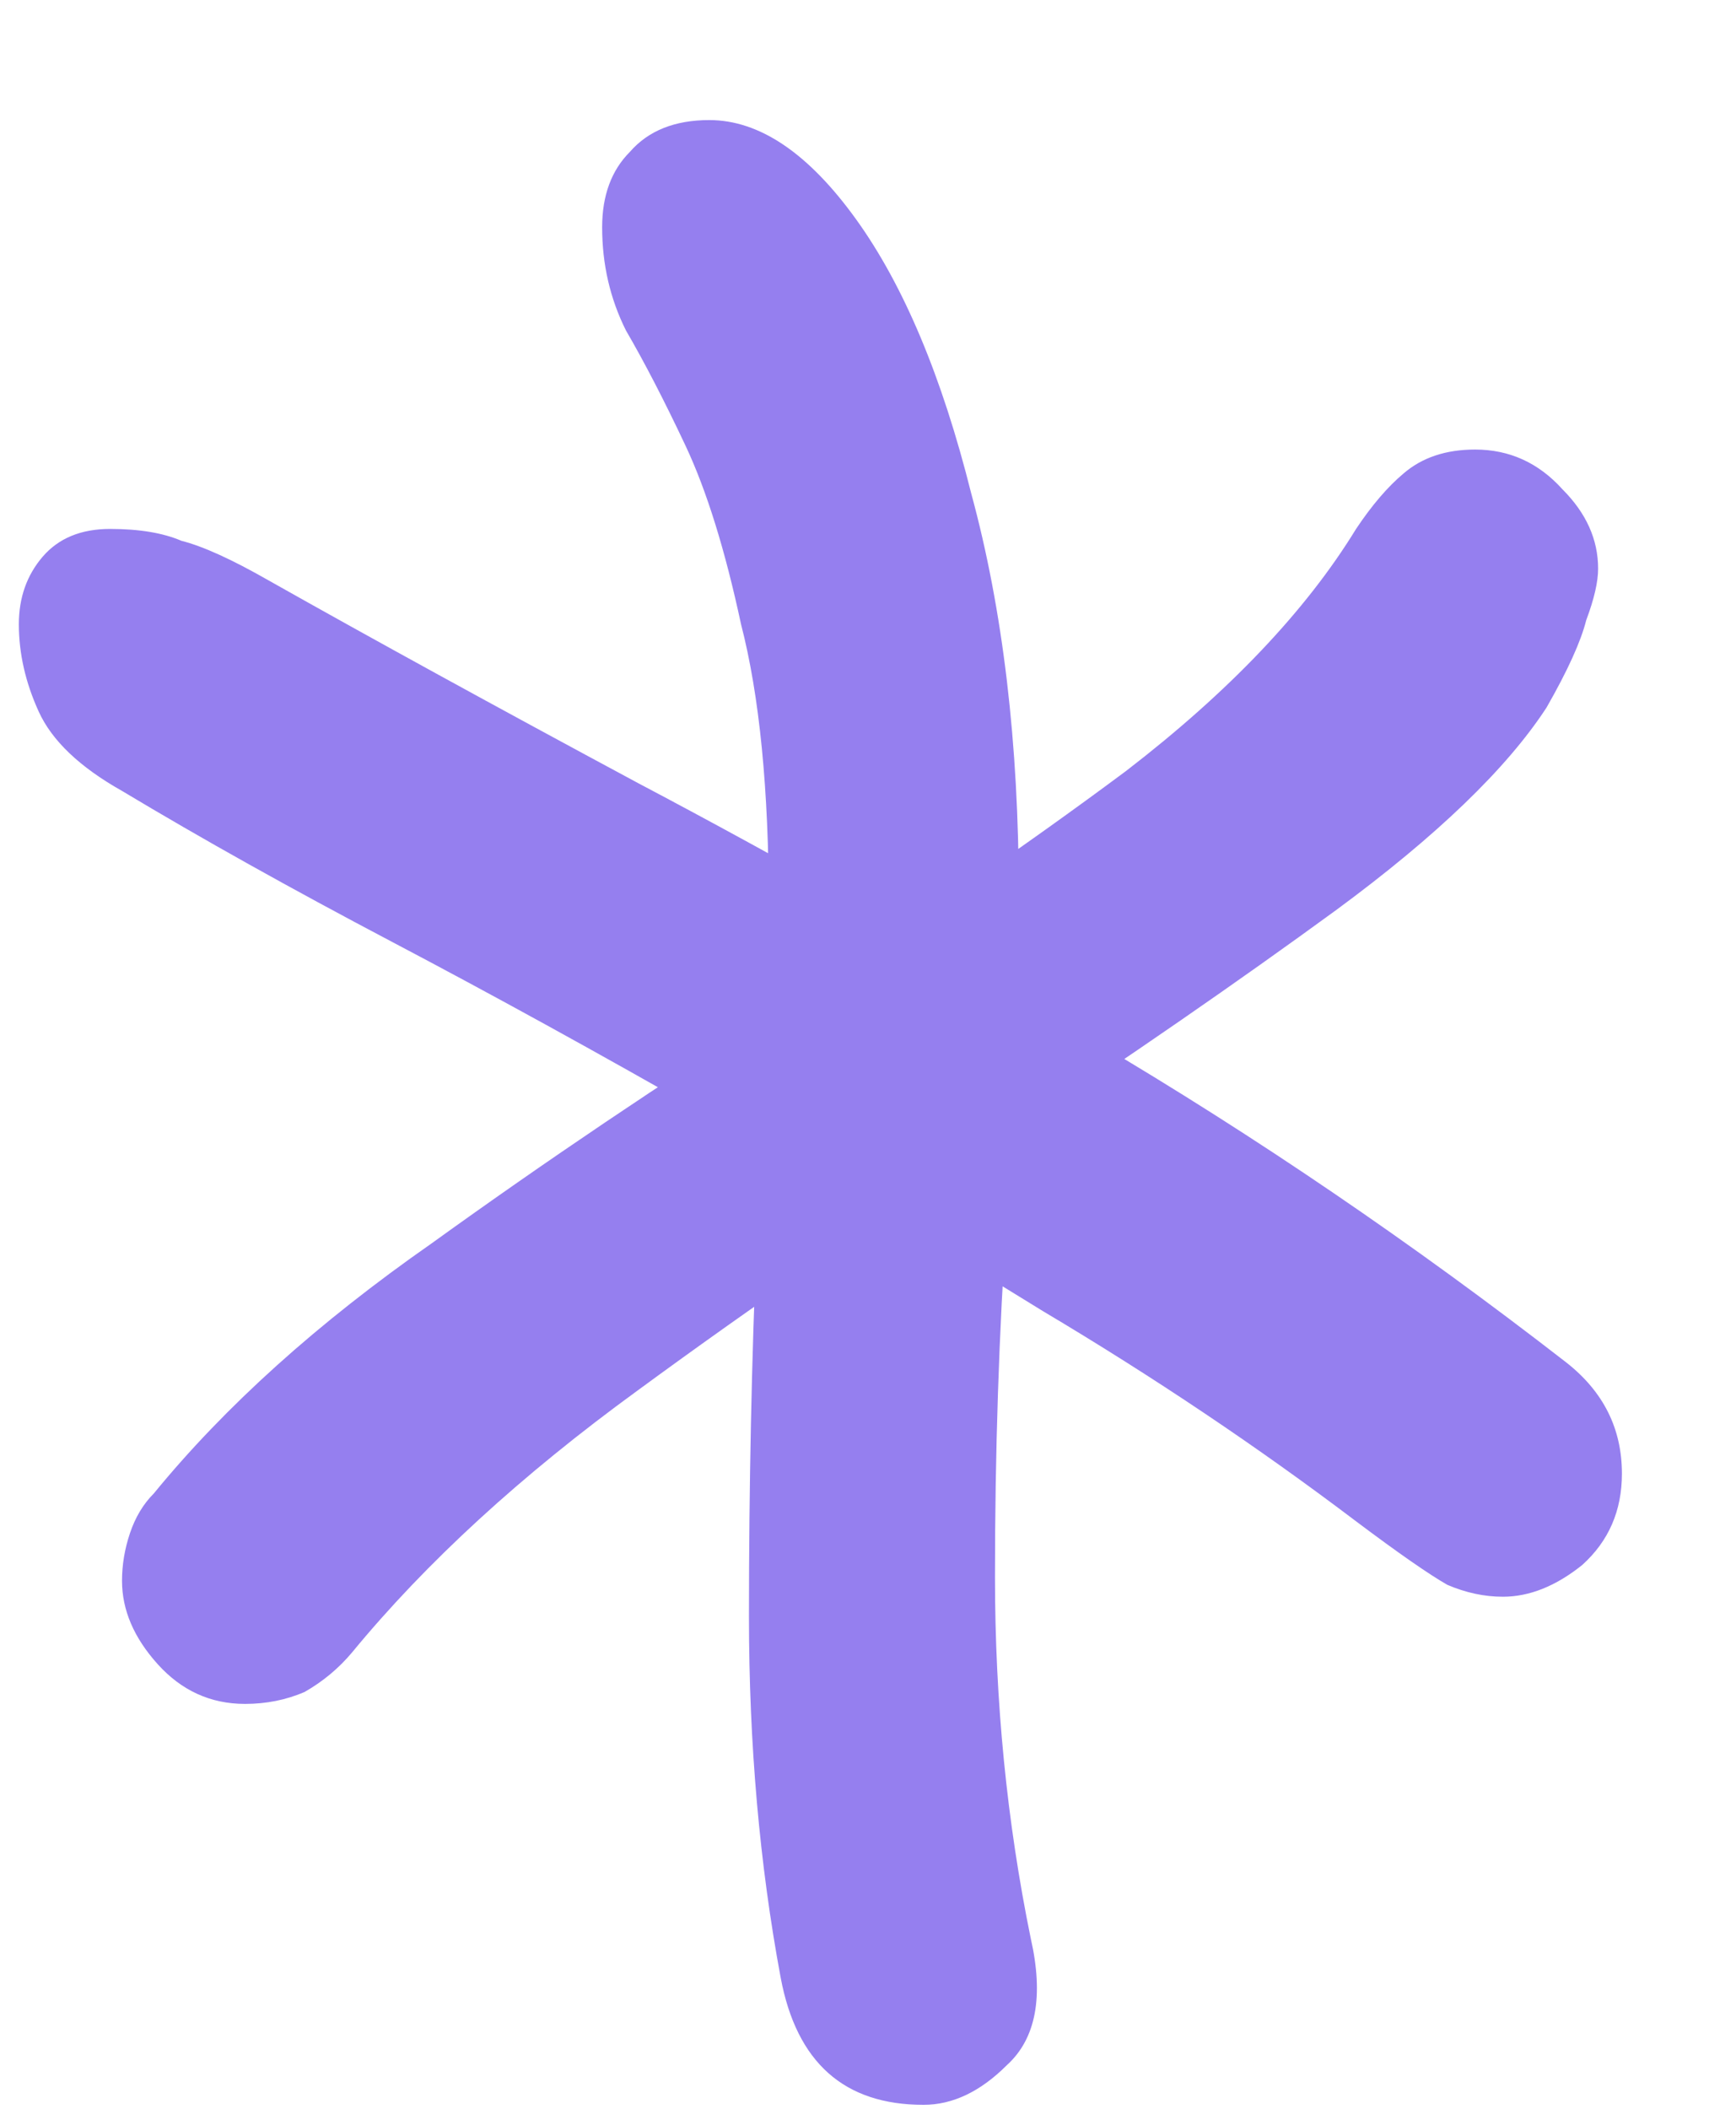 <svg width="14" height="17" viewBox="0 0 14 17" fill="none" xmlns="http://www.w3.org/2000/svg">
<path d="M1.976 13.736C1.699 13.736 1.464 13.629 1.272 13.416C1.08 13.203 0.984 12.979 0.984 12.744C0.984 12.616 1.005 12.488 1.048 12.36C1.091 12.232 1.155 12.125 1.24 12.04C1.816 11.336 2.563 10.664 3.48 10.024C4.397 9.363 5.347 8.723 6.328 8.104C7.331 7.464 8.248 6.835 9.08 6.216C9.912 5.576 10.531 4.925 10.936 4.264C11.064 4.072 11.192 3.923 11.32 3.816C11.469 3.688 11.661 3.624 11.896 3.624C12.173 3.624 12.408 3.731 12.6 3.944C12.792 4.136 12.888 4.349 12.888 4.584C12.888 4.691 12.856 4.829 12.792 5C12.749 5.171 12.643 5.405 12.472 5.704C12.152 6.195 11.587 6.739 10.776 7.336C9.987 7.912 9.091 8.531 8.088 9.192C7.085 9.832 6.104 10.504 5.144 11.208C4.205 11.891 3.437 12.595 2.84 13.32C2.733 13.448 2.605 13.555 2.456 13.64C2.307 13.704 2.147 13.736 1.976 13.736ZM7.448 16.968C7.128 16.968 6.872 16.883 6.68 16.712C6.488 16.541 6.36 16.285 6.296 15.944C6.125 15.027 6.04 14.056 6.04 13.032C6.04 11.987 6.061 10.963 6.104 9.96C6.168 8.957 6.2 8.072 6.2 7.304C6.2 6.365 6.125 5.608 5.976 5.032C5.848 4.435 5.699 3.955 5.528 3.592C5.357 3.229 5.197 2.92 5.048 2.664C4.92 2.408 4.856 2.131 4.856 1.832C4.856 1.576 4.931 1.373 5.08 1.224C5.229 1.053 5.443 0.968 5.72 0.968C6.125 0.968 6.52 1.235 6.904 1.768C7.288 2.301 7.597 3.037 7.832 3.976C8.088 4.915 8.216 5.992 8.216 7.208C8.216 7.976 8.184 8.84 8.12 9.8C8.056 10.739 8.024 11.709 8.024 12.712C8.024 13.715 8.12 14.685 8.312 15.624C8.419 16.093 8.355 16.435 8.12 16.648C7.907 16.861 7.683 16.968 7.448 16.968ZM12.12 12.872C11.971 12.872 11.821 12.84 11.672 12.776C11.523 12.691 11.277 12.52 10.936 12.264C10.147 11.667 9.304 11.101 8.408 10.568C7.512 10.013 6.616 9.491 5.72 9C4.824 8.488 3.971 8.019 3.16 7.592C2.349 7.165 1.624 6.76 0.984 6.376C0.643 6.184 0.419 5.971 0.312 5.736C0.205 5.501 0.152 5.267 0.152 5.032C0.152 4.819 0.216 4.637 0.344 4.488C0.472 4.339 0.653 4.264 0.888 4.264C1.123 4.264 1.315 4.296 1.464 4.36C1.635 4.403 1.869 4.509 2.168 4.68C3 5.149 3.992 5.693 5.144 6.312C6.317 6.931 7.544 7.624 8.824 8.392C10.125 9.16 11.395 10.024 12.632 10.984C12.931 11.219 13.08 11.517 13.08 11.88C13.08 12.179 12.973 12.424 12.76 12.616C12.547 12.787 12.333 12.872 12.12 12.872Z" fill="#957FEF"/>
</svg>
